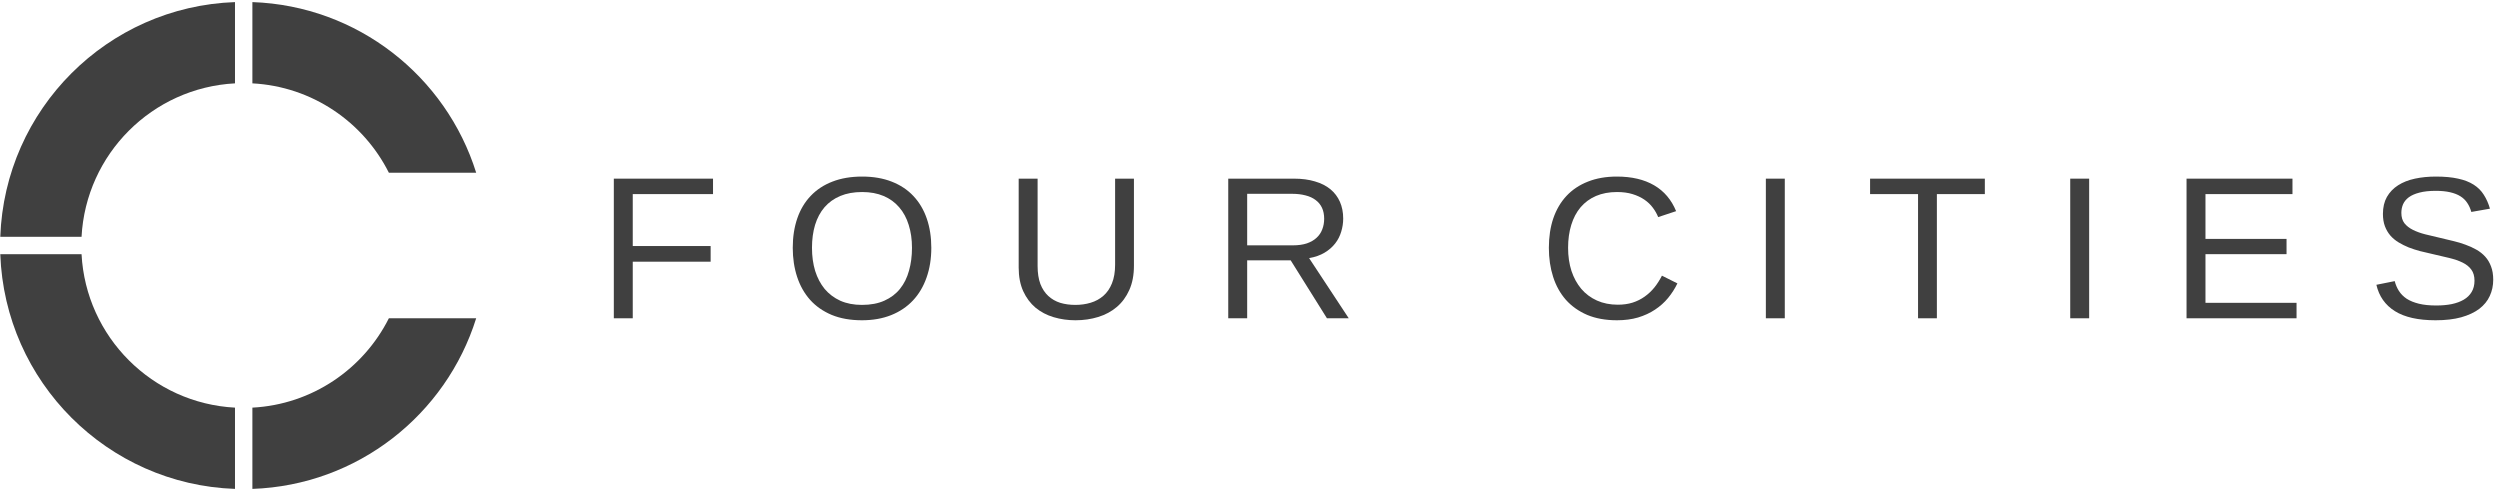 <svg width="329" height="65" viewBox="0 0 329 65" fill="none" xmlns="http://www.w3.org/2000/svg">
<path d="M328.108 36.813C328.108 37.587 327.956 38.299 327.652 38.952C327.356 39.604 326.895 40.169 326.269 40.647C325.643 41.116 324.852 41.486 323.896 41.755C322.948 42.016 321.822 42.147 320.518 42.147C318.231 42.147 316.449 41.747 315.171 40.947C313.893 40.147 313.08 38.991 312.732 37.478L315.145 36.995C315.266 37.473 315.453 37.908 315.706 38.299C315.958 38.691 316.297 39.03 316.723 39.317C317.158 39.595 317.692 39.812 318.327 39.969C318.962 40.125 319.722 40.203 320.609 40.203C321.348 40.203 322.026 40.143 322.644 40.021C323.261 39.891 323.791 39.695 324.235 39.434C324.678 39.173 325.022 38.839 325.265 38.43C325.517 38.013 325.643 37.517 325.643 36.943C325.643 36.343 325.504 35.856 325.226 35.482C324.957 35.108 324.574 34.8 324.078 34.556C323.583 34.313 322.992 34.109 322.305 33.944C321.618 33.778 320.857 33.6 320.022 33.409C319.509 33.296 318.992 33.174 318.47 33.044C317.957 32.904 317.462 32.744 316.984 32.561C316.514 32.37 316.071 32.148 315.653 31.896C315.236 31.644 314.875 31.344 314.571 30.996C314.267 30.64 314.028 30.231 313.854 29.77C313.68 29.301 313.593 28.762 313.593 28.153C313.593 27.284 313.767 26.54 314.114 25.923C314.471 25.297 314.962 24.784 315.588 24.384C316.214 23.984 316.953 23.693 317.805 23.51C318.657 23.327 319.579 23.236 320.57 23.236C321.709 23.236 322.683 23.327 323.491 23.51C324.3 23.684 324.983 23.949 325.539 24.306C326.096 24.662 326.539 25.105 326.869 25.636C327.208 26.157 327.478 26.766 327.678 27.462L325.226 27.892C325.104 27.449 324.926 27.053 324.691 26.705C324.465 26.358 324.165 26.066 323.791 25.831C323.418 25.597 322.961 25.419 322.422 25.297C321.892 25.175 321.266 25.114 320.544 25.114C319.692 25.114 318.975 25.192 318.392 25.349C317.818 25.497 317.353 25.701 316.997 25.962C316.649 26.223 316.397 26.531 316.24 26.888C316.092 27.236 316.019 27.614 316.019 28.023C316.019 28.57 316.153 29.022 316.423 29.379C316.701 29.727 317.075 30.018 317.544 30.253C318.014 30.487 318.557 30.683 319.175 30.84C319.792 30.996 320.448 31.152 321.144 31.309C321.709 31.439 322.27 31.574 322.826 31.713C323.392 31.844 323.931 32.005 324.444 32.196C324.957 32.378 325.435 32.596 325.878 32.848C326.33 33.1 326.722 33.409 327.052 33.774C327.382 34.139 327.639 34.569 327.821 35.065C328.013 35.561 328.108 36.143 328.108 36.813Z" fill="#404040"/>
<path d="M287.749 41.886V23.51H301.69V25.544H290.24V31.439H300.908V33.448H290.24V39.851H302.225V41.886H287.749Z" fill="#404040"/>
<path d="M272.442 41.886V23.51H274.933V41.886H272.442Z" fill="#404040"/>
<path d="M254.893 25.544V41.886H252.415V25.544H246.103V23.51H261.205V25.544H254.893Z" fill="#404040"/>
<path d="M232.387 41.886V23.51H234.878V41.886H232.387Z" fill="#404040"/>
<path d="M212.803 25.271C211.76 25.271 210.834 25.445 210.025 25.792C209.225 26.14 208.552 26.636 208.004 27.279C207.465 27.922 207.056 28.696 206.778 29.601C206.5 30.505 206.361 31.509 206.361 32.613C206.361 33.717 206.508 34.73 206.804 35.652C207.108 36.565 207.539 37.352 208.095 38.013C208.66 38.673 209.347 39.186 210.156 39.551C210.973 39.917 211.89 40.099 212.908 40.099C213.621 40.099 214.268 40.008 214.851 39.825C215.442 39.634 215.972 39.369 216.442 39.03C216.92 38.691 217.346 38.291 217.72 37.83C218.094 37.36 218.424 36.843 218.711 36.278L220.746 37.295C220.415 37.982 220.007 38.621 219.52 39.212C219.033 39.804 218.459 40.316 217.798 40.751C217.146 41.186 216.403 41.529 215.568 41.782C214.742 42.025 213.816 42.147 212.79 42.147C211.303 42.147 209.999 41.912 208.878 41.443C207.765 40.964 206.83 40.303 206.074 39.46C205.326 38.608 204.765 37.599 204.391 36.434C204.017 35.269 203.831 33.996 203.831 32.613C203.831 31.179 204.026 29.883 204.417 28.727C204.817 27.57 205.396 26.588 206.152 25.779C206.917 24.962 207.856 24.336 208.969 23.901C210.082 23.458 211.351 23.236 212.777 23.236C214.733 23.236 216.368 23.619 217.681 24.384C218.994 25.149 219.959 26.284 220.576 27.788L218.216 28.57C218.042 28.136 217.807 27.723 217.511 27.331C217.216 26.931 216.846 26.579 216.403 26.275C215.959 25.971 215.438 25.727 214.838 25.544C214.247 25.362 213.568 25.271 212.803 25.271Z" fill="#404040"/>
<path d="M174.626 41.886L169.853 34.257H164.128V41.886H161.637V23.51H170.283C171.327 23.51 172.248 23.632 173.048 23.875C173.857 24.11 174.535 24.453 175.083 24.905C175.63 25.358 176.048 25.91 176.335 26.562C176.622 27.214 176.765 27.949 176.765 28.766C176.765 29.348 176.678 29.922 176.504 30.487C176.339 31.052 176.074 31.57 175.709 32.039C175.344 32.509 174.878 32.913 174.313 33.252C173.748 33.591 173.07 33.83 172.279 33.969L177.495 41.886H174.626ZM174.261 28.792C174.261 28.235 174.165 27.753 173.974 27.344C173.783 26.936 173.505 26.597 173.139 26.327C172.774 26.049 172.331 25.845 171.809 25.714C171.288 25.575 170.696 25.505 170.036 25.505H164.128V32.287H170.14C170.853 32.287 171.47 32.2 171.992 32.026C172.513 31.844 172.939 31.596 173.27 31.283C173.609 30.97 173.857 30.6 174.013 30.174C174.178 29.748 174.261 29.288 174.261 28.792Z" fill="#404040"/>
<path d="M141.531 42.147C140.522 42.147 139.566 42.012 138.662 41.742C137.758 41.473 136.962 41.056 136.275 40.49C135.597 39.917 135.058 39.195 134.658 38.325C134.258 37.447 134.058 36.408 134.058 35.209V23.51H136.549V35C136.549 35.93 136.671 36.721 136.914 37.373C137.166 38.017 137.514 38.543 137.958 38.952C138.401 39.36 138.923 39.66 139.523 39.851C140.131 40.034 140.796 40.125 141.518 40.125C142.231 40.125 142.905 40.03 143.539 39.838C144.174 39.647 144.731 39.343 145.209 38.925C145.687 38.508 146.061 37.965 146.33 37.295C146.609 36.617 146.748 35.795 146.748 34.83V23.51H149.226V34.974C149.226 36.2 149.021 37.265 148.613 38.169C148.213 39.065 147.665 39.808 146.969 40.399C146.274 40.99 145.457 41.429 144.518 41.716C143.587 42.003 142.592 42.147 141.531 42.147Z" fill="#404040"/>
<path d="M122.56 32.613C122.56 34.048 122.351 35.352 121.934 36.526C121.525 37.7 120.929 38.704 120.147 39.538C119.364 40.373 118.408 41.016 117.278 41.469C116.147 41.921 114.865 42.147 113.43 42.147C111.918 42.147 110.592 41.912 109.453 41.443C108.314 40.964 107.366 40.303 106.61 39.46C105.853 38.608 105.284 37.599 104.901 36.434C104.519 35.269 104.327 33.996 104.327 32.613C104.327 31.179 104.527 29.883 104.927 28.727C105.327 27.57 105.914 26.588 106.688 25.779C107.462 24.962 108.414 24.336 109.544 23.901C110.683 23.458 111.987 23.236 113.457 23.236C114.917 23.236 116.213 23.458 117.343 23.901C118.482 24.345 119.434 24.975 120.199 25.792C120.973 26.61 121.56 27.596 121.96 28.753C122.36 29.909 122.56 31.196 122.56 32.613ZM120.017 32.613C120.017 31.509 119.873 30.505 119.586 29.601C119.308 28.696 118.891 27.922 118.334 27.279C117.786 26.636 117.104 26.14 116.287 25.792C115.469 25.445 114.526 25.271 113.457 25.271C112.361 25.271 111.4 25.445 110.574 25.792C109.748 26.14 109.057 26.636 108.501 27.279C107.953 27.922 107.54 28.696 107.262 29.601C106.992 30.505 106.857 31.509 106.857 32.613C106.857 33.717 106.996 34.73 107.275 35.652C107.562 36.565 107.979 37.356 108.527 38.026C109.083 38.686 109.77 39.204 110.587 39.578C111.413 39.943 112.361 40.125 113.43 40.125C114.578 40.125 115.565 39.938 116.391 39.565C117.226 39.191 117.908 38.673 118.438 38.013C118.978 37.343 119.373 36.547 119.625 35.626C119.886 34.704 120.017 33.7 120.017 32.613Z" fill="#404040"/>
<path d="M83.27 25.544V32.378H93.52V34.439H83.27V41.886H80.779V23.51H93.834V25.544H83.27Z" fill="#404040"/>
<path d="M10.732 31.163C11.307 20.273 20.035 11.545 30.925 10.97V0.276C14.133 0.866 0.628 14.372 0.038 31.163H10.732Z" fill="#404040"/>
<path d="M30.925 53.645C20.035 53.071 11.307 44.342 10.732 33.453H0.038C0.628 50.244 14.133 63.75 30.925 64.339V53.645Z" fill="#404040"/>
<path d="M51.175 22.73C47.825 16.059 41.084 11.386 33.214 10.97V0.276C47.078 0.763 58.701 10.054 62.665 22.73H51.175Z" fill="#404040"/>
<path d="M51.175 41.886C47.825 48.556 41.084 53.23 33.214 53.645V64.339C47.078 63.853 58.701 54.561 62.665 41.886H51.175Z" fill="#404040"/>
</svg>
